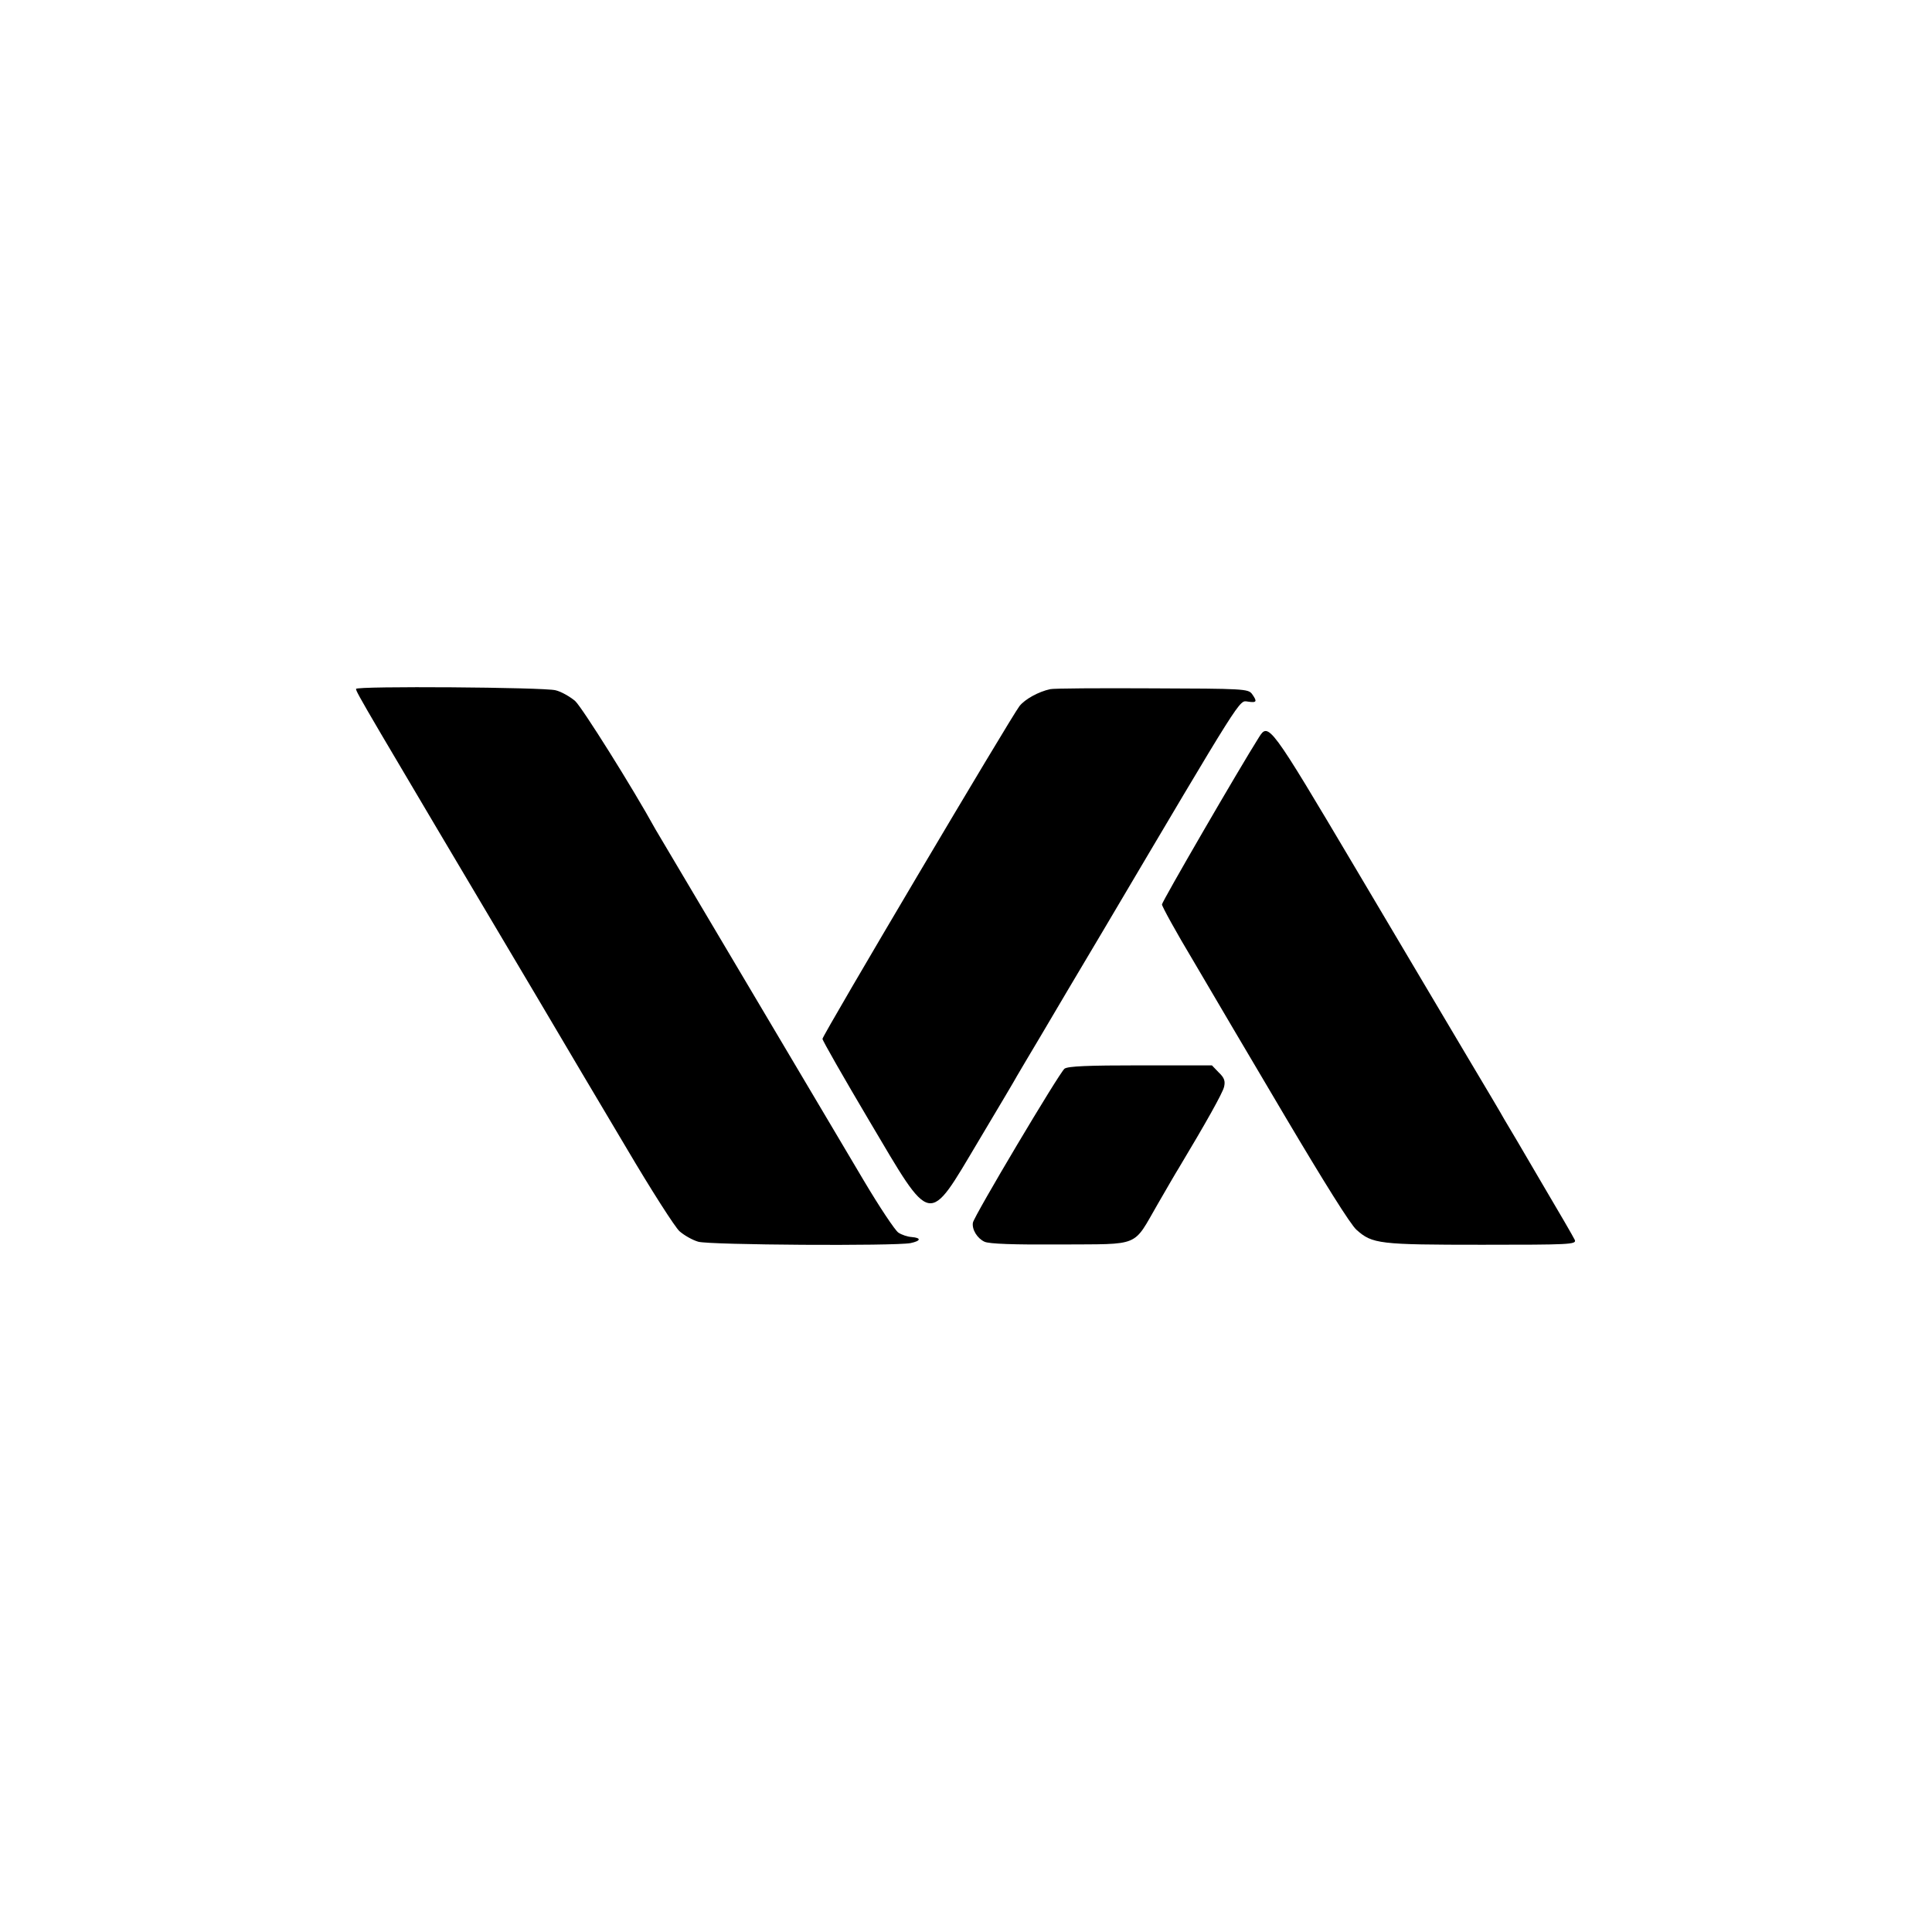 <?xml version="1.0" standalone="no"?>
<!DOCTYPE svg PUBLIC "-//W3C//DTD SVG 20010904//EN"
 "http://www.w3.org/TR/2001/REC-SVG-20010904/DTD/svg10.dtd">
<svg version="1.0" xmlns="http://www.w3.org/2000/svg"
 width="700pt" height="700pt" viewBox="0 0 700 700"
 preserveAspectRatio="xMidYMid meet">
<g transform="translate(0,700) scale(0.1,-0.1)"
fill="#000000" stroke="none">
<path d="M1290 4504 c0 -12 22 -49 660 -1124 86 -146 230 -389 320 -540 89
-151 176 -287 192 -301 17 -15 47 -32 68 -38 40 -12 712 -16 769 -5 38 8 40
19 4 22 -15 1 -36 8 -48 16 -12 8 -68 92 -125 188 -337 568 -745 1256 -755
1273 -83 151 -266 442 -291 465 -19 16 -50 34 -71 39 -40 11 -723 16 -723 5z"/>
<path d="M3805 4503 c-42 -9 -91 -36 -111 -61 -30 -38 -714 -1193 -714 -1206
0 -6 76 -139 169 -296 230 -388 211 -385 397 -73 71 119 134 225 139 235 6 10
44 75 86 145 42 71 142 241 224 378 514 869 494 837 526 833 33 -5 35 0 15 28
-14 18 -30 19 -363 20 -191 1 -357 0 -368 -3z"/>
<path d="M4561 4328 c-72 -114 -351 -595 -351 -605 0 -7 51 -100 114 -205 62
-106 213 -362 335 -568 137 -231 234 -387 256 -406 57 -51 82 -54 455 -54 315
0 342 1 336 17 -4 9 -59 104 -123 212 -63 108 -123 210 -133 226 -9 17 -68
116 -130 220 -62 105 -246 414 -408 688 -312 526 -316 531 -351 475z"/>
<path d="M3857 3128 c-19 -15 -328 -534 -332 -558 -4 -25 16 -57 42 -69 17 -8
107 -11 276 -10 293 2 260 -12 352 147 33 57 67 116 76 130 99 165 159 272
164 294 5 21 1 33 -19 52 l-25 26 -259 0 c-191 0 -262 -3 -275 -12z"/>
</g>
</svg>
